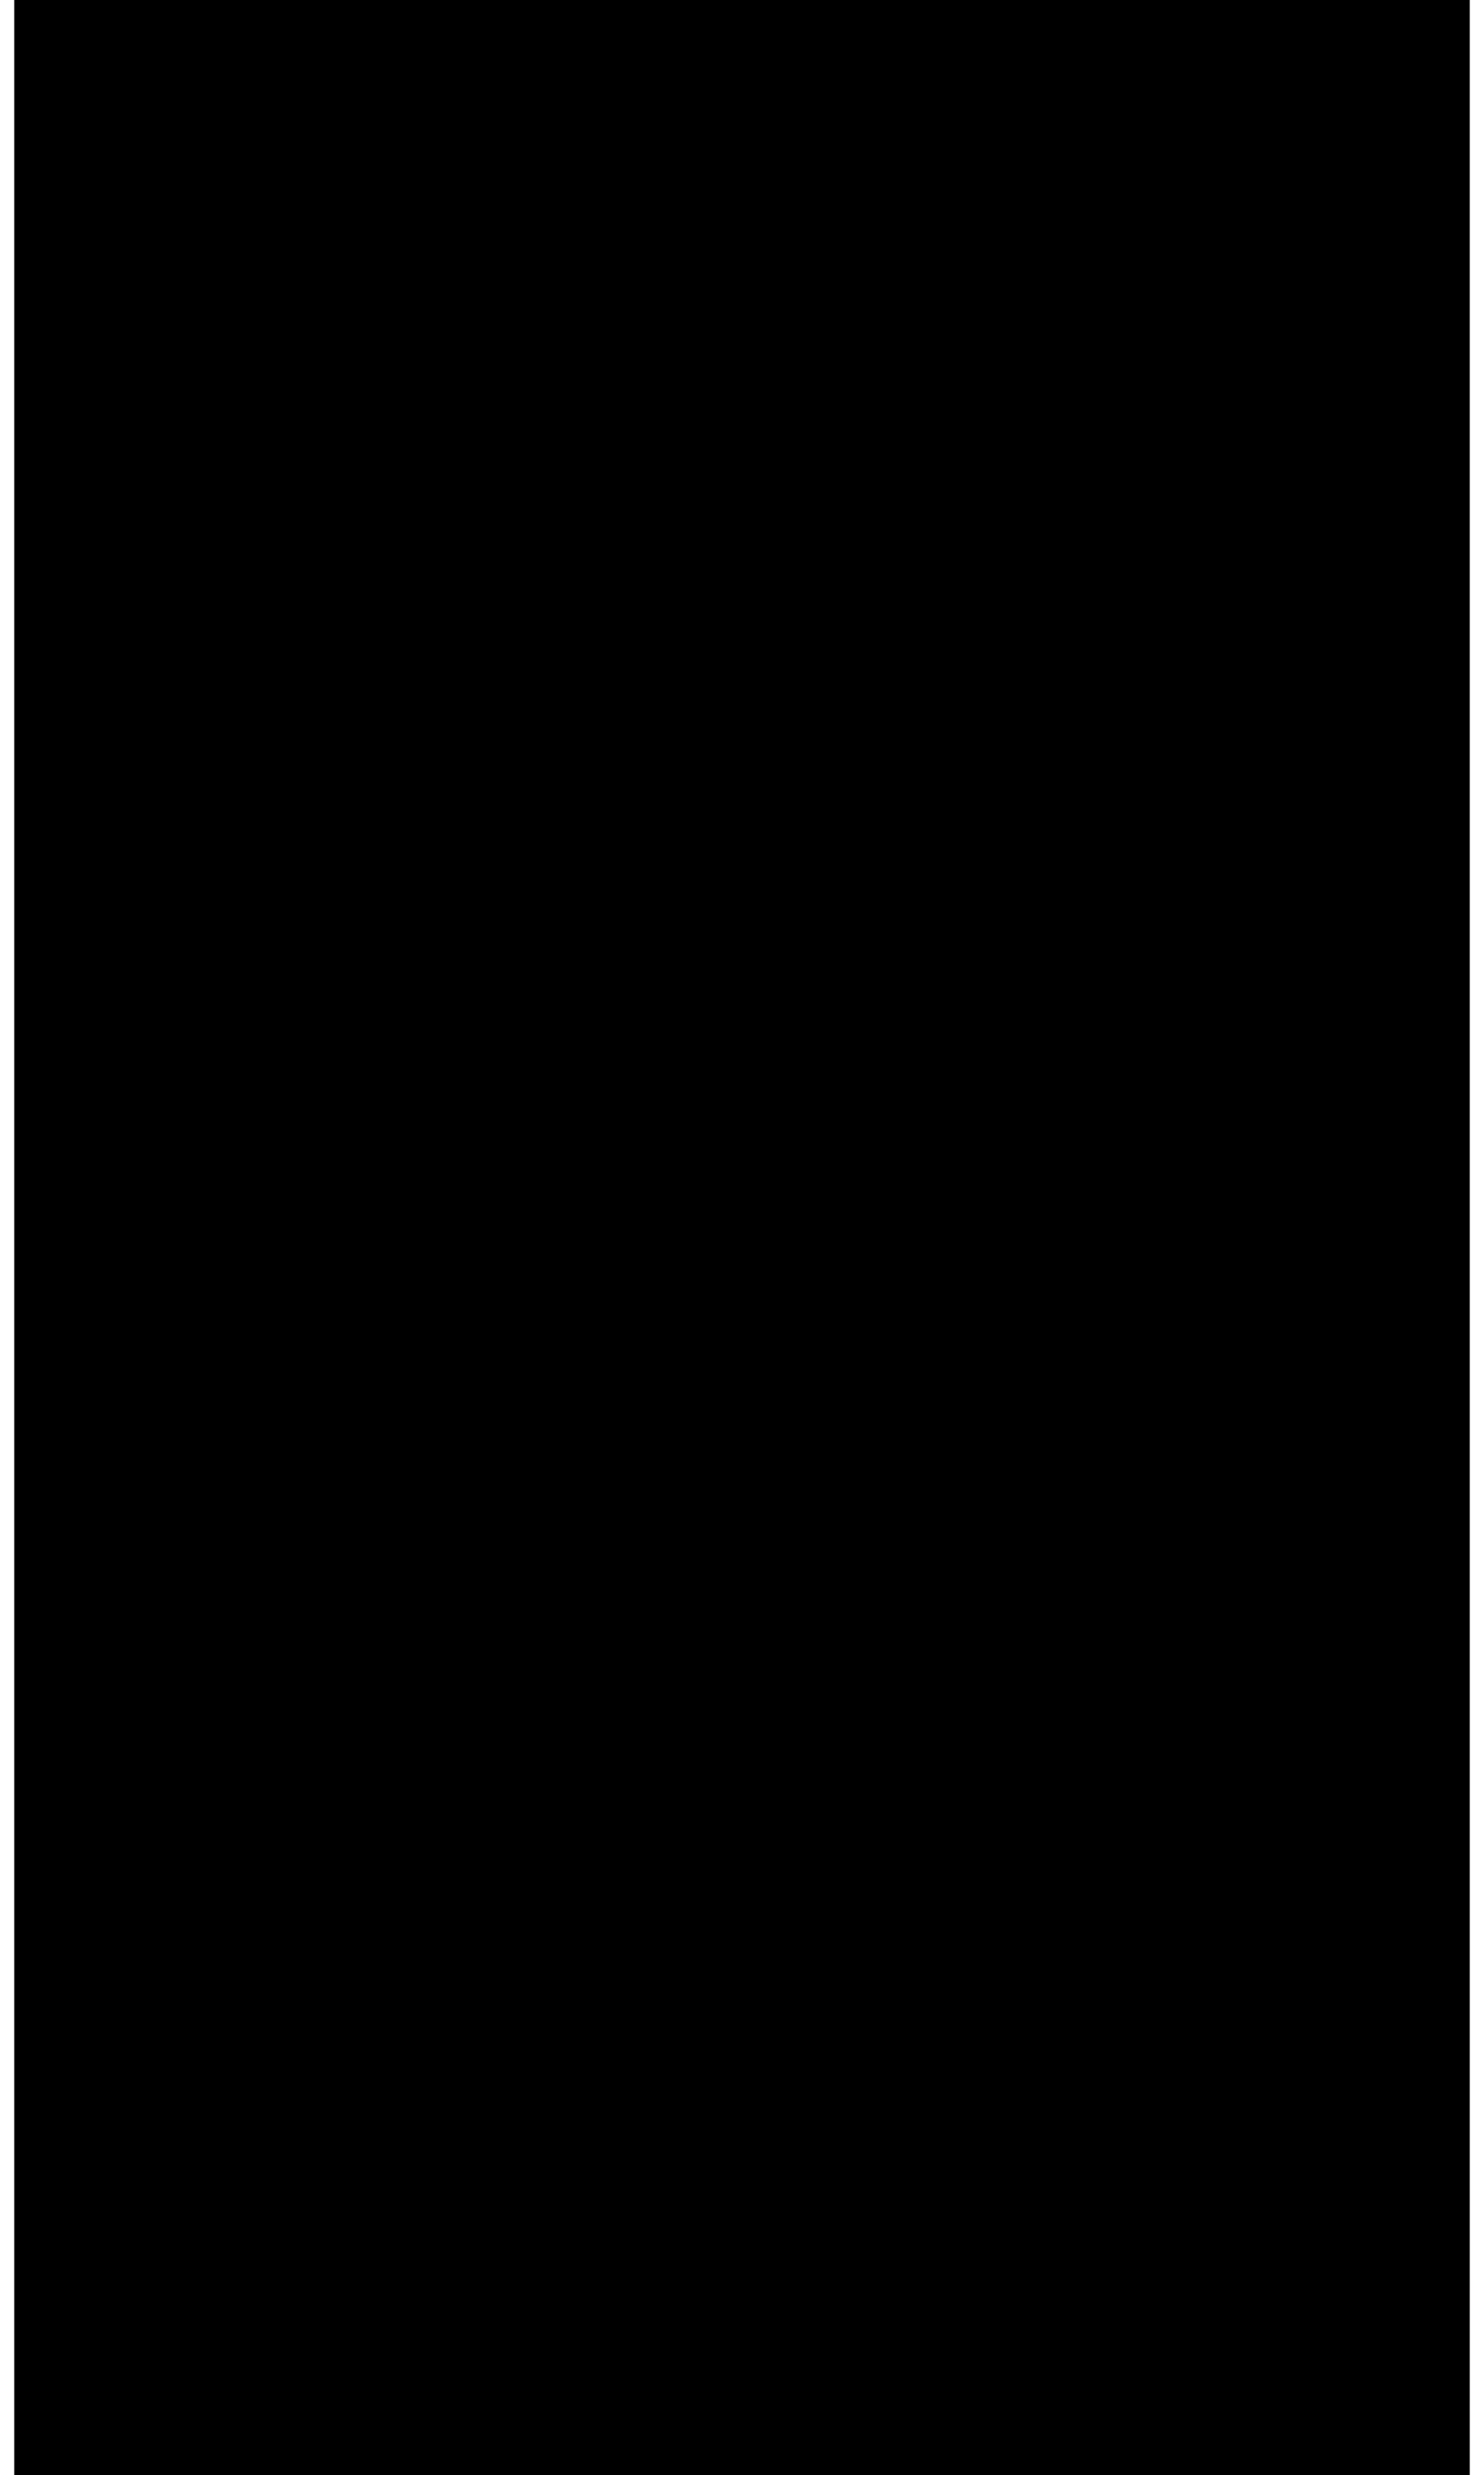 <?xml version="1.0" encoding="UTF-8"?>
<!DOCTYPE svg PUBLIC '-//W3C//DTD SVG 1.0//EN'
          'http://www.w3.org/TR/2001/REC-SVG-20010904/DTD/svg10.dtd'>
<svg height="40" stroke="#000" stroke-linecap="square" stroke-miterlimit="10" viewBox="0 0 23.7 40.28" width="24" xmlns="http://www.w3.org/2000/svg" xmlns:xlink="http://www.w3.org/1999/xlink"
><defs
  ><clipPath id="a"
    ><path d="M0 0V40.28H23.7V0Z"
    /></clipPath
    ><clipPath clip-path="url(#a)" id="b"
    ><path d="M-548.5 565.63H46.82V-276.29H-548.5Zm0 0"
    /></clipPath
    ><clipPath clip-path="url(#b)" id="i"
    ><path d="M-548.38-275.81V565.63H46.82V-275.81Zm0 0"
    /></clipPath
    ><clipPath id="c"
    ><path d="M0 0V40.28H23.7V0Z"
    /></clipPath
    ><clipPath clip-path="url(#c)" id="j"
    ><path d="M-548.5 565.63H46.82V-276.29H-548.5Zm0 0"
    /></clipPath
    ><clipPath id="d"
    ><path d="M0 0V40.28H23.7V0Z"
    /></clipPath
    ><clipPath clip-path="url(#d)" id="e"
    ><path d="M-548.5 565.63H46.82V-276.29H-548.5Zm0 0"
    /></clipPath
    ><clipPath clip-path="url(#e)" id="k"
    ><path d="M-548.38-275.81V565.63H46.82V-275.81Zm0 0"
    /></clipPath
    ><clipPath id="f"
    ><path d="M0 0V40.28H23.7V0Z"
    /></clipPath
    ><clipPath clip-path="url(#f)" id="l"
    ><path d="M-548.5 565.63H46.82V-276.29H-548.5Zm0 0"
    /></clipPath
    ><clipPath id="g"
    ><path d="M0 0V40.28H23.7V0Z"
    /></clipPath
    ><clipPath clip-path="url(#g)" id="h"
    ><path d="M-548.5 565.63H46.82V-276.29H-548.5Zm0 0"
    /></clipPath
    ><clipPath clip-path="url(#h)" id="m"
    ><path d="M-548.38-275.81V565.63H46.82V-275.81Zm0 0"
    /></clipPath
  ></defs
  ><g
  ><g fill="#231F20" stroke="none" stroke-linecap="round" stroke-linejoin="round" stroke-width=".36"
    ><path clip-path="url(#i)" d="M5 32.64l3 1.2v.24l-3 1.2v-.24h.12l2.52-1.08c0 0 0 0 .12 0l-.12-.12-2.52-.96c0 0 0 0 0 0L5 32.76v-.12Zm0 0"
      /><path clip-path="url(#i)" d="M7.88 30.35H8v1.81H5V30.35h.24v1.57h1.2V30.59h.24v1.33h1.2V30.35Zm0 0"
      /><path clip-path="url(#i)" d="M6.56 28.91v-.24l-.12-.36-.48-.24H5.48l-.24.48v.84H6.56v-.48ZM8 27.59v.24l-1.2.96-.12.12v.48H8v.24H5v-.72l.12-.6.48-.48h.48l.24.12.24.24.12.36v.12L8 27.59Zm0 0"
      /><path clip-path="url(#i)" d="M6.56 24.58h.48l.48.24.36.36.12.61v1.32H5v-1.2l.12-.37.24-.48.36-.36.6-.12Zm0 .12l-.36.12-.48.12-.36.36-.12.49v1.08H7.88v-1.2l-.24-.49-.36-.24-.48-.24Zm0 0"
      /><path clip-path="url(#i)" d="M7.88 22.06H8v1.81H5V22.06h.24v1.57h1.2V22.3h.24v1.33h1.2V22.06Zm0 0"
      /><path clip-path="url(#i)" d="M5 17.26H8v.24H5.48c0 0 0 0-.12 0l2.16 1.08c0 .12 0 .12 0 .12v.12L5.36 20.02c.12 0 .12 0 .12 0H8v.24H5v-.24h.12l2.04-1.21c.12 0 .12-.12.12-.12H7.16l-2.04-1.2c0 0 0 0 0 0L5 17.38v-.12Zm0 0"
      /><path clip-path="url(#j)" d="M5.06 16.15h3v.24h-3Zm0 0"
      /><path clip-path="url(#k)" d="M7.88 13.65H8v1.57H5V15.1H7.88V13.65Zm0 0"
      /><path clip-path="url(#l)" d="M5.06 12.91h3v.24h-3Zm0 0"
      /><path clip-path="url(#m)" d="M5.24 10.05v1.09H8v.24H5.24v1.08H5V10.05h.24Zm0 0"
      /><path clip-path="url(#m)" d="M6.92 8.24l-1.44.61H5.36v.12h.12l1.44.6V8.24ZM8 7.52v.24l-.84.36V9.69l.84.36v.24L5 8.97V8.85L8 7.52Zm0 0"
      /><path clip-path="url(#m)" d="M6.56 6.32V6.08l-.12-.36-.48-.24-.48.12-.24.48V6.8H6.56V6.32ZM8 5v.24L6.8 6.2v.12H6.68V6.8H8v.24H5V6.32l.12-.6.48-.48h.48l.24.24.24.12.12.36v.12L8 5ZM8 5"
      /><path clip-path="url(#m)" d="M17.26 34.08v-.24l-.12-.24-.24-.24-.25-.12-.48.12-.36.48v.84h1.45v-.6Zm-1.57 0v-.6l.6-.48.49.12.36.12.24.24.12.48v.72h1.2v.24H15.69v-.84Zm0 0"
      /><path clip-path="url(#m)" d="M17.14 31.68v-.24l-.12-.25-.12-.24-.37-.12-.48.12-.24.49v.72h1.33v-.48Zm1.56-1.33v.24h-.12l-1.2.97v.12l-.12.12v.36H18.7v.24H15.7V31.07l.48-.48h.48l.25.24.24.24.12.24.12.13 1.32-1.09Zm0 0"
      /><path clip-path="url(#m)" d="M18.46 28.07h.24v1.8H15.7v-1.8h.12v1.56h1.2V28.31h.24v1.32h1.21V28.07Zm0 0"
      /><path clip-path="url(#m)" d="M15.82 25.42V26.5H18.7v.24H15.82v1.08H15.7v-2.4h.12Zm0 0"
      /><path clip-path="url(#m)" d="M17.14 22.42h.48l.48.24.48.48.12.48v.6l-.24.6-.48.36-.6.12h-.6l-.61-.24-.36-.48-.12-.48v-.6l.24-.48.36-.36.61-.24Zm0 .24h-.36l-.49.24-.36.36-.12.48v.48l.24.36.36.36.61.12h.6l.48-.24.24-.36.12-.36v-.6l-.24-.36-.36-.36-.48-.12Zm0 0"
    /></g
  ></g
></svg
>
